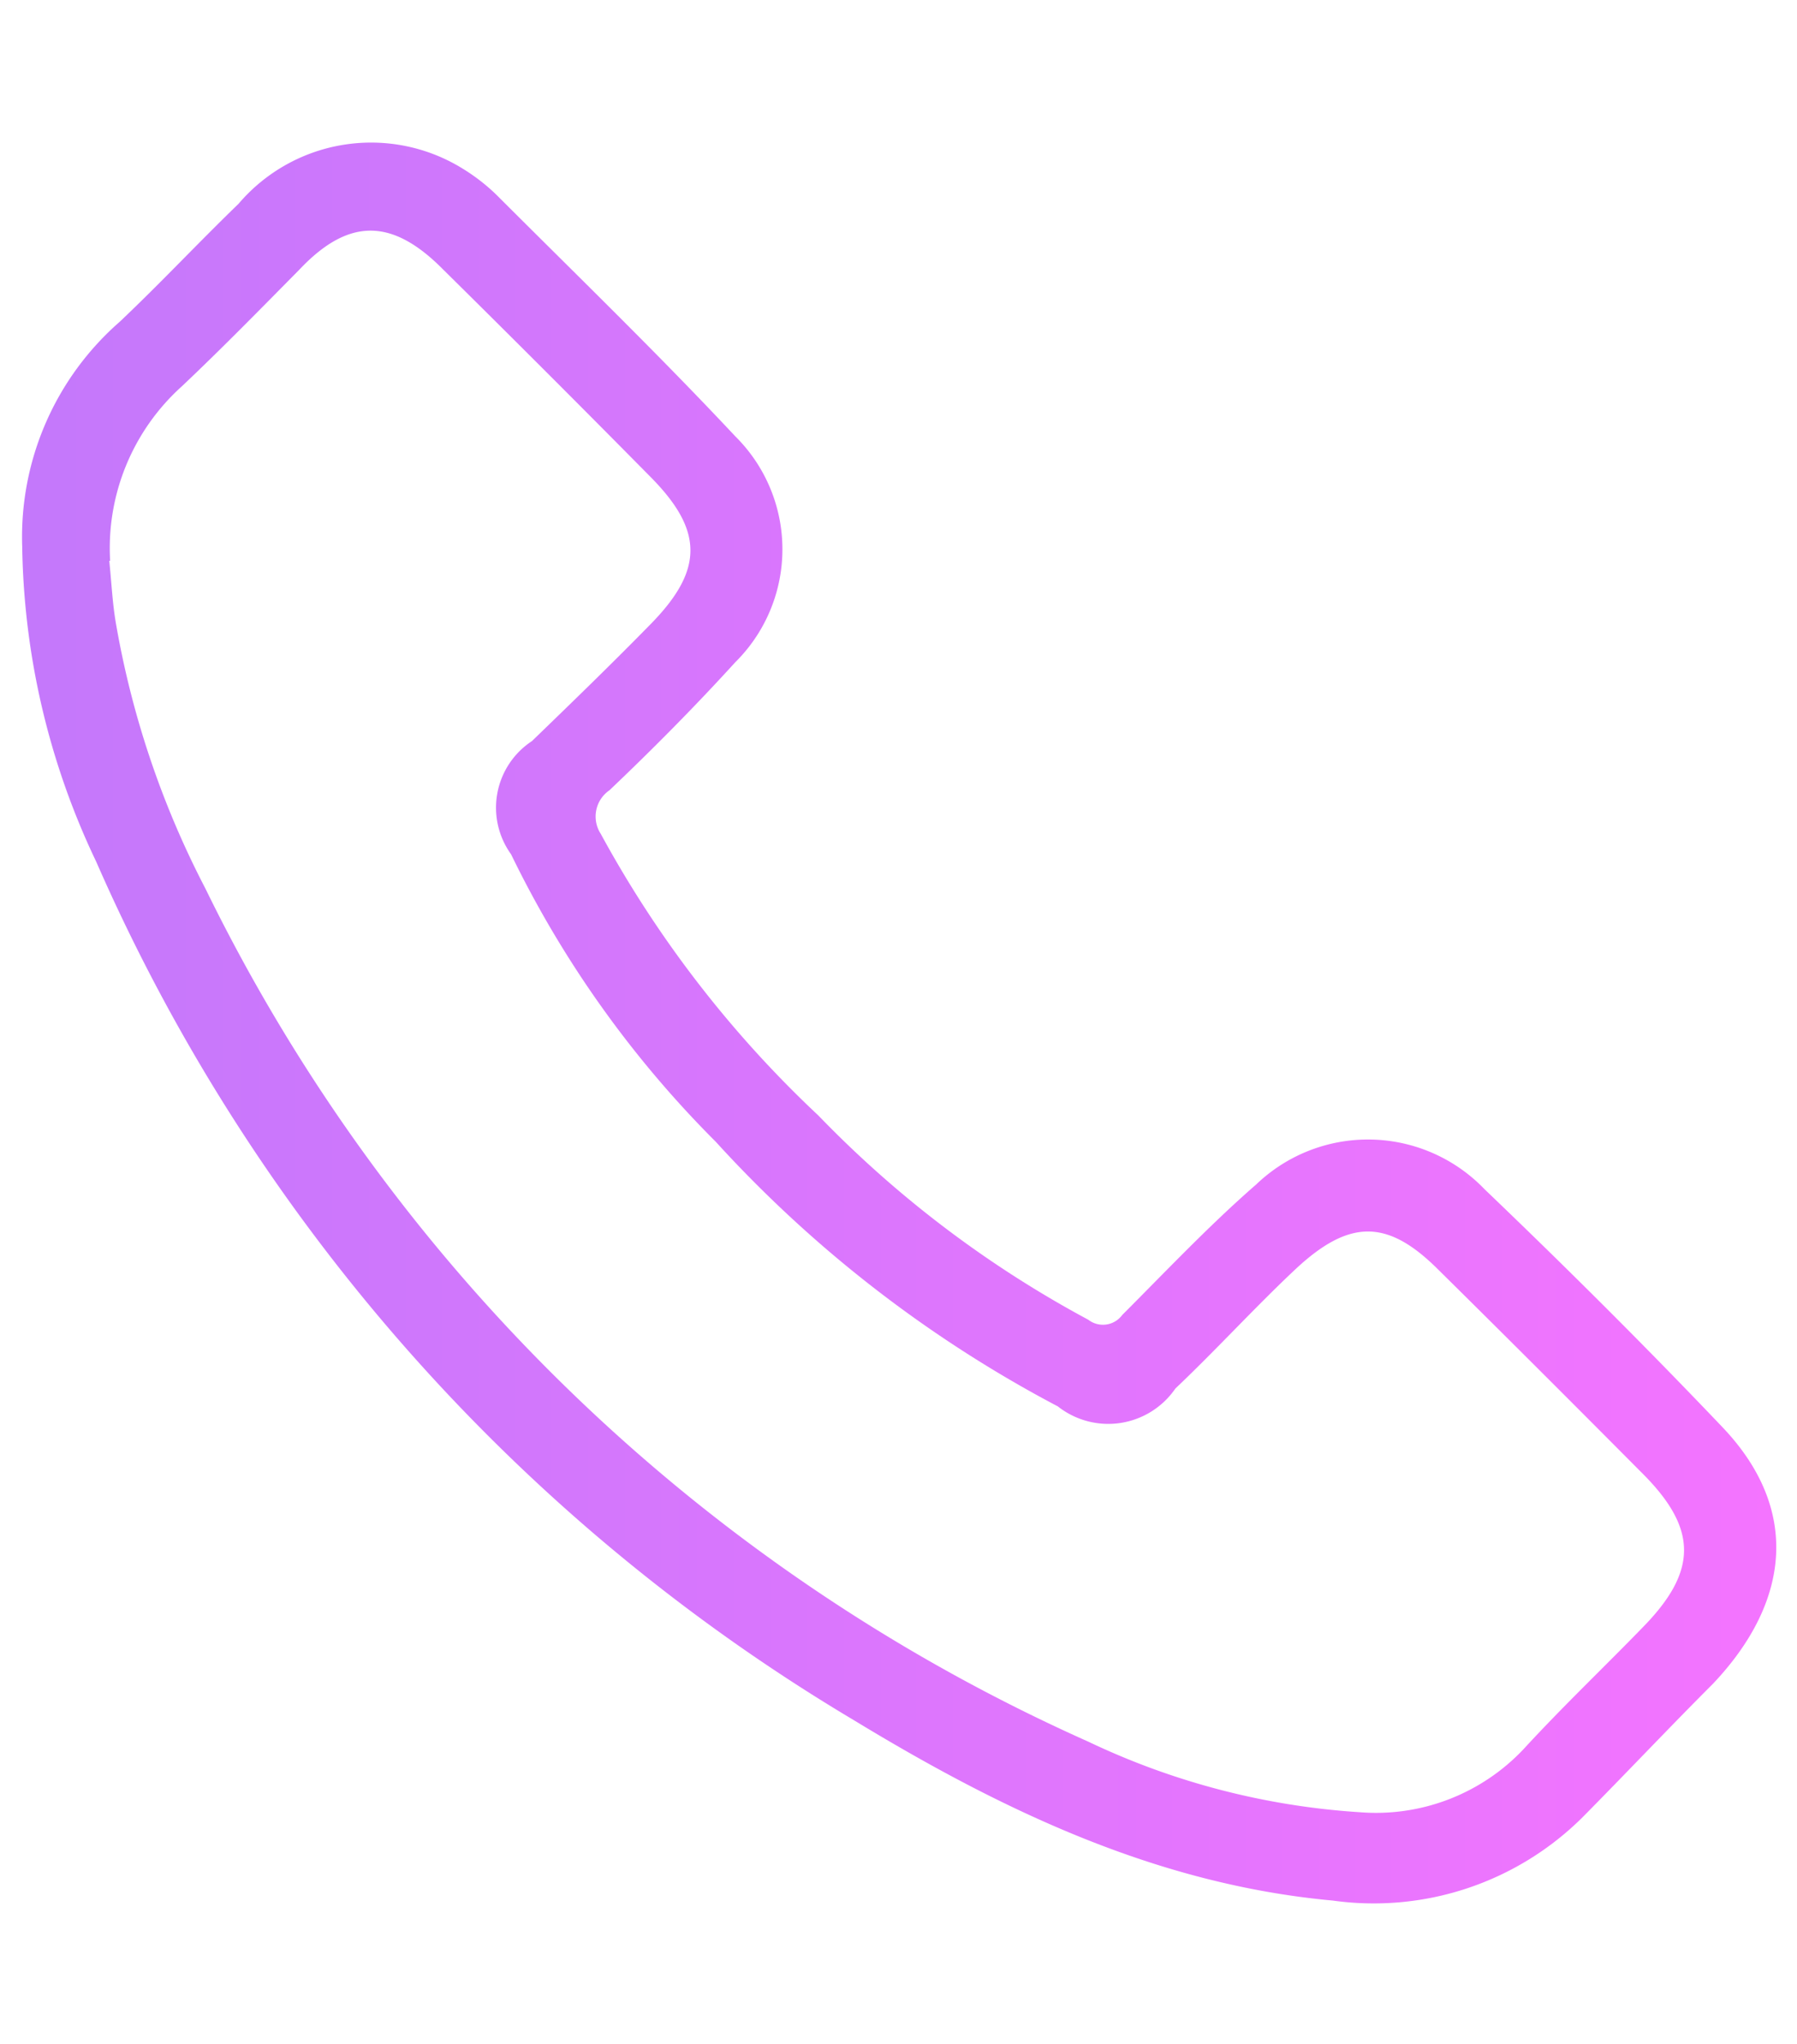 <svg xmlns="http://www.w3.org/2000/svg" xmlns:xlink="http://www.w3.org/1999/xlink" viewBox="0 0 41.28 46.95"><defs><style>.cls-1{fill:none;}.cls-2{isolation:isolate;}.cls-3{mix-blend-mode:multiply;opacity:0.13;}.cls-4{mask:url(#mask);}.cls-5{clip-path:url(#clip-path);}.cls-6{mask:url(#mask-2);}.cls-7,.cls-8{mix-blend-mode:screen;}.cls-7{fill:url(#radial-gradient);}.cls-8{fill:url(#radial-gradient-2);}.cls-9{fill:url(#linear-gradient);}.cls-10{filter:url(#luminosity-noclip);}</style><mask id="mask" x="-1869.54" y="-1442.16" width="1536.36" height="795.42" maskUnits="userSpaceOnUse"/><clipPath id="clip-path"><rect class="cls-1" x="-1869.54" y="-1442.16" width="1536.36" height="795.42"/></clipPath><filter id="luminosity-noclip" x="-3253.21" y="-7243.16" width="4303.69" height="32766" filterUnits="userSpaceOnUse" color-interpolation-filters="sRGB"><feFlood flood-color="#fff" result="bg"/><feBlend in="SourceGraphic" in2="bg"/></filter><mask id="mask-2" x="-3253.21" y="-7243.16" width="4303.69" height="32766" maskUnits="userSpaceOnUse"><g class="cls-10"/></mask><radialGradient id="radial-gradient" cx="-1801.83" cy="-1029.86" r="784.97" gradientTransform="translate(3837.97 4900.6) scale(2.74 5.85)" gradientUnits="userSpaceOnUse"><stop offset="0" stop-color="#296de2"/><stop offset="0.01" stop-color="#245fc6"/><stop offset="0.03" stop-color="#1c4c9d"/><stop offset="0.04" stop-color="#163977"/><stop offset="0.07" stop-color="#102a57"/><stop offset="0.09" stop-color="#0b1d3b"/><stop offset="0.11" stop-color="#071225"/><stop offset="0.14" stop-color="#040a15"/><stop offset="0.18" stop-color="#020409"/><stop offset="0.23" stop-color="#000102"/><stop offset="0.37"/></radialGradient><radialGradient id="radial-gradient-2" cx="-1510.56" cy="-1029.86" r="784.96" gradientTransform="translate(1363.42 4900.6) scale(1.63 5.85)" xlink:href="#radial-gradient"/><linearGradient id="linear-gradient" x1="0.5" y1="23.47" x2="40.78" y2="23.47" gradientUnits="userSpaceOnUse"><stop offset="0" stop-color="#c478fb"/><stop offset="1" stop-color="#f474ff"/></linearGradient></defs><g class="cls-2"><g id="Layer_1" data-name="Layer 1"><g class="cls-3"><g class="cls-4"><g class="cls-5"><g class="cls-6"><ellipse class="cls-7" cx="-1101.36" cy="-1126.42" rx="2151.84" ry="4593.81"/><ellipse class="cls-8" cx="-1101.36" cy="-1126.42" rx="1280.82" ry="4593.81"/></g></g></g></g><path class="cls-9" d="M.51,12.55A6.56,6.56,0,0,1,2.75,7.39c.93-.88,1.81-1.82,2.73-2.71a4,4,0,0,1,5.16-.8,4.43,4.43,0,0,1,.77.6c1.84,1.84,3.71,3.65,5.48,5.54a3.65,3.65,0,0,1,0,5.19c-.91,1-1.9,2-2.89,2.94a.73.73,0,0,0-.2,1,25.7,25.7,0,0,0,5,6.47A25.12,25.12,0,0,0,25,30.31a.55.55,0,0,0,.78-.11c1-1,2-2.06,3.08-3a3.71,3.71,0,0,1,5.24.11c1.86,1.78,3.69,3.6,5.47,5.47s1.57,4-.22,5.89c-1,1-2,2.06-3,3.07a6.8,6.8,0,0,1-5.73,1.91c-4.05-.37-7.61-2.08-11-4.14A43,43,0,0,1,2.21,19.79,17.37,17.37,0,0,1,.51,12.55Zm2,.33c.05.47.07.95.15,1.42a20.89,20.89,0,0,0,2.06,6.11A41.3,41.3,0,0,0,25,40a17,17,0,0,0,6.23,1.62A4.66,4.66,0,0,0,35,40.17c.92-1,1.85-1.88,2.77-2.83,1.22-1.26,1.22-2.22,0-3.46-1.57-1.58-3.16-3.17-4.75-4.74C31.87,28,31,28,29.78,29.13,28.85,30,27.94,31,27,31.89a1.87,1.87,0,0,1-2.7.41,28.73,28.73,0,0,1-7.86-6.08,24.37,24.37,0,0,1-4.7-6.6,1.83,1.83,0,0,1,.48-2.6c.92-.89,1.84-1.78,2.74-2.7,1.2-1.23,1.2-2.13,0-3.35q-2.37-2.4-4.79-4.79C9,5,8,5,6.87,6.2,6,7.08,5.1,8,4.18,8.87A5,5,0,0,0,2.53,12.88Z"/></g></g></svg>